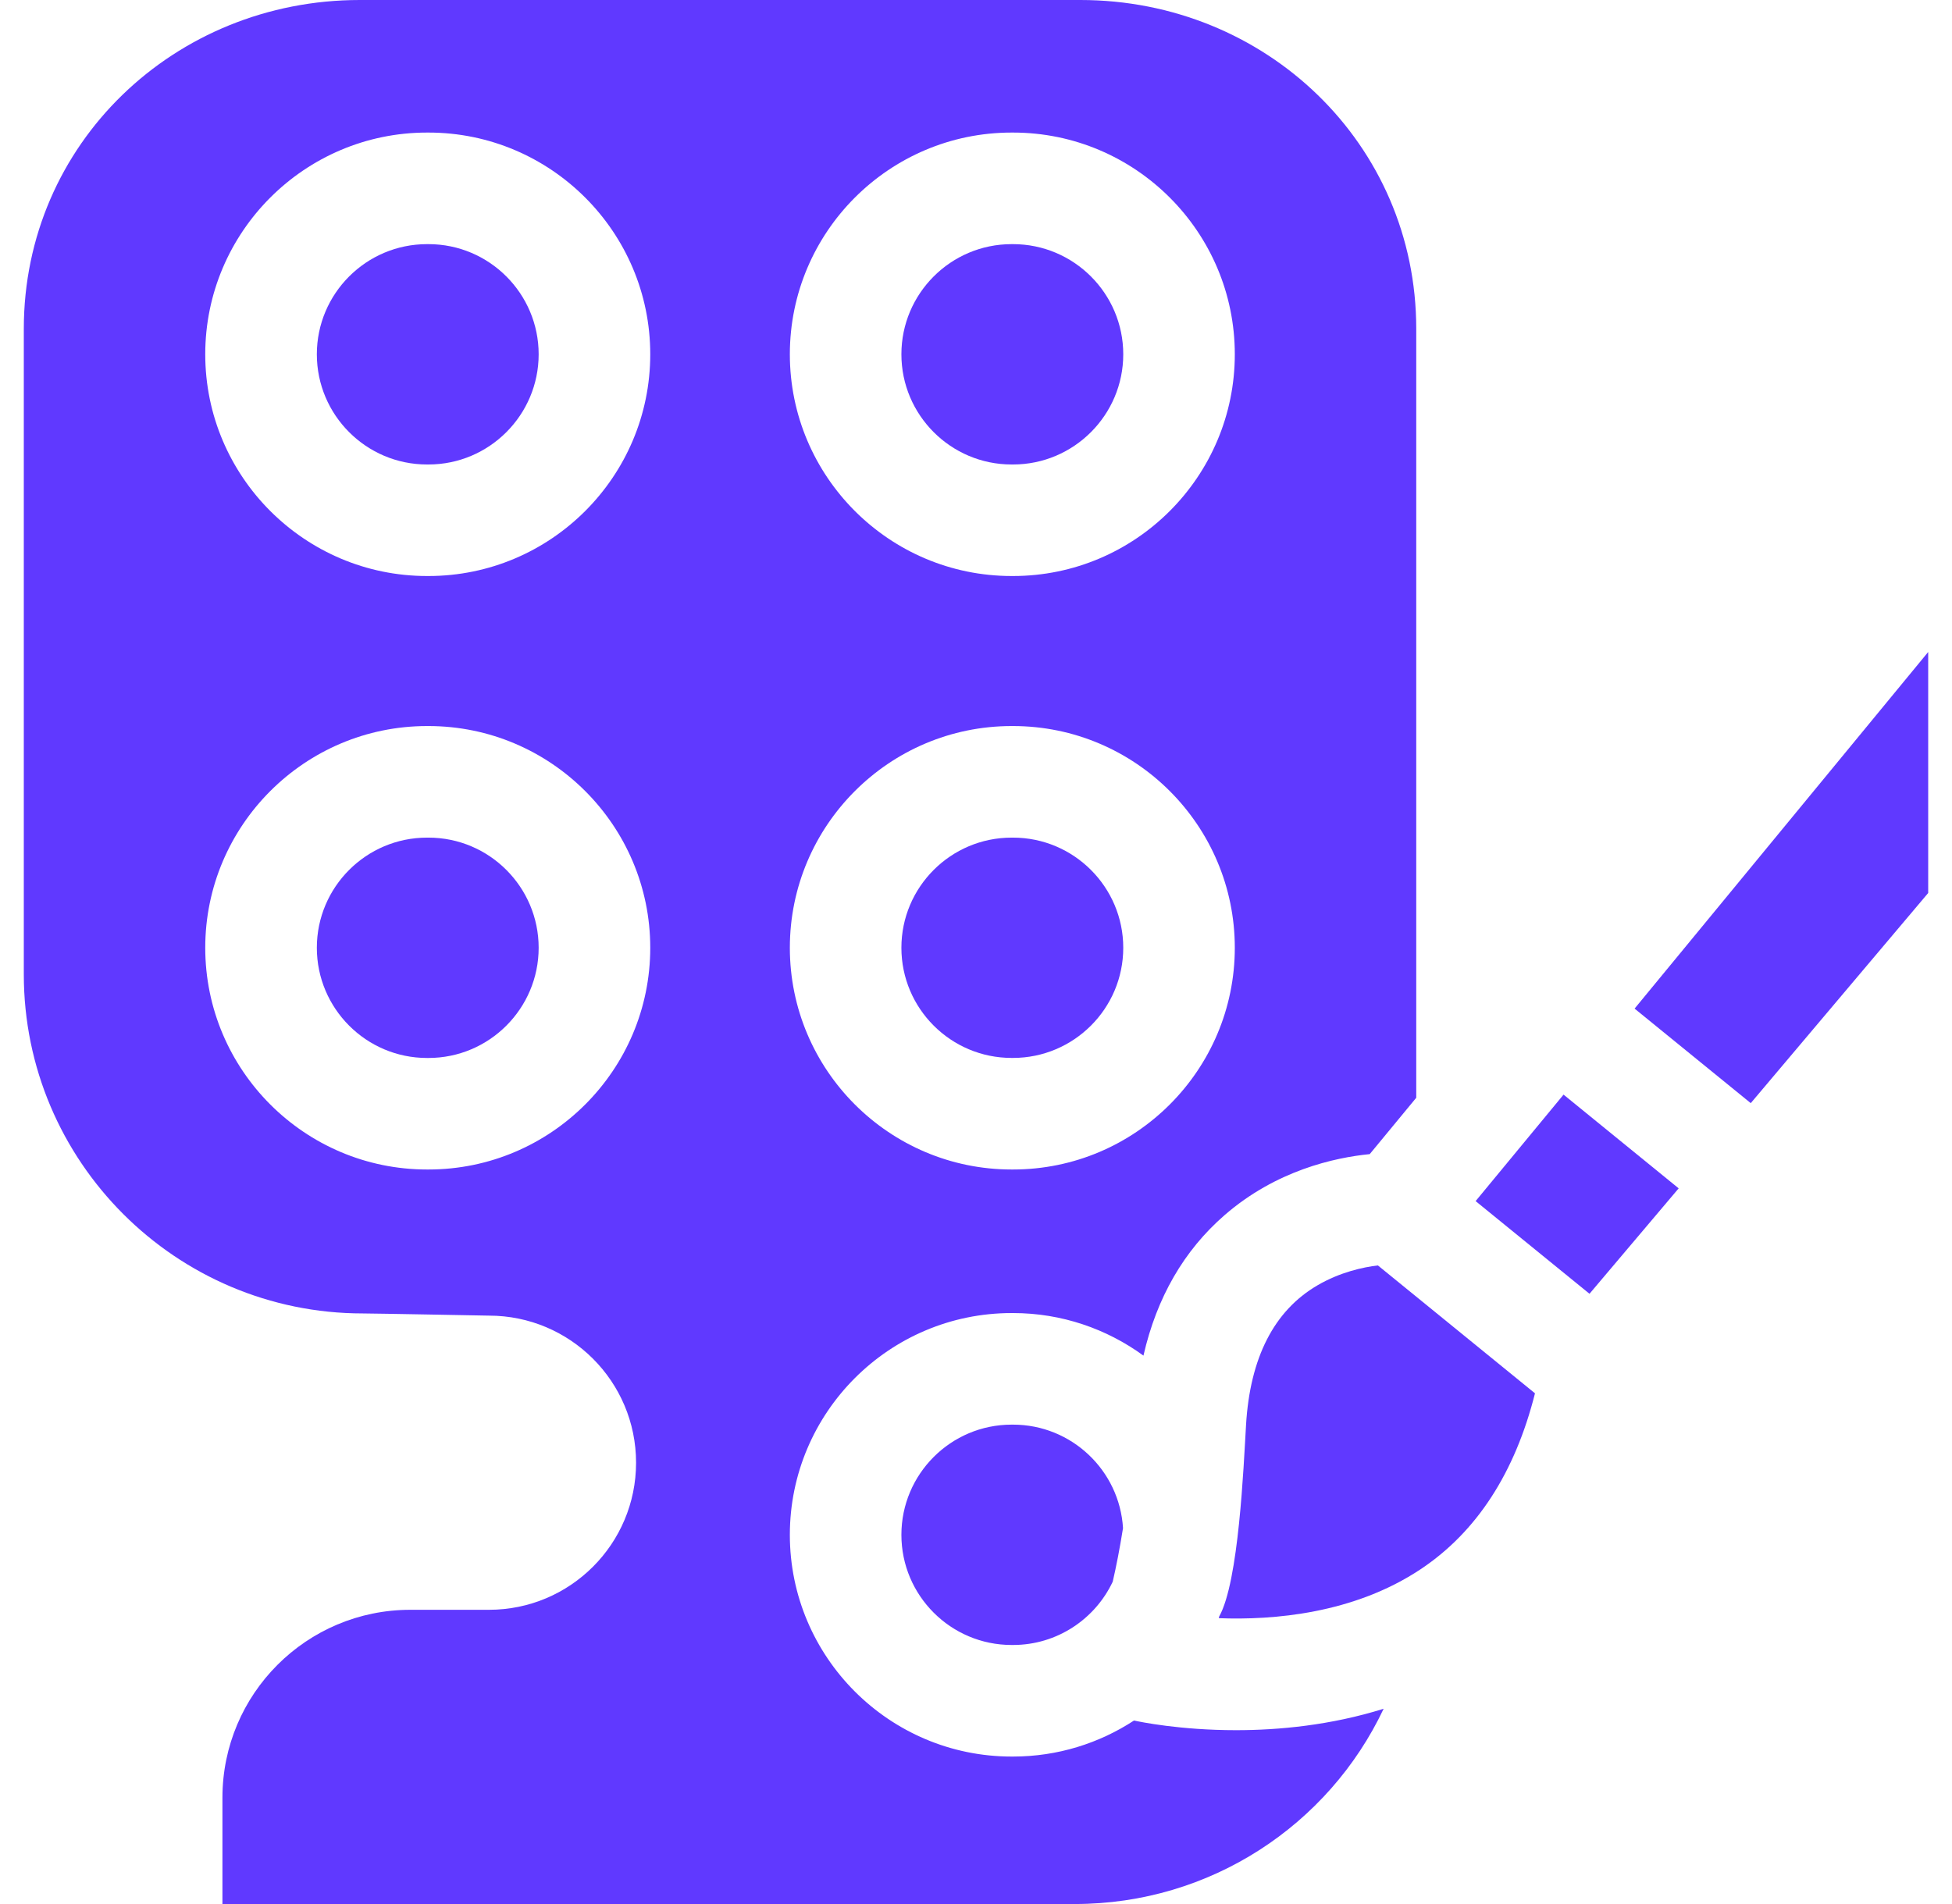 <svg width="41" height="40" viewBox="0 0 41 40" fill="none" xmlns="http://www.w3.org/2000/svg">
<g clip-path="url(#clip0_6_277)">
<path d="M30.994 25.233L33.386 27.18L35.259 24.965L32.841 22.996L30.994 25.233Z" fill="#6039FF"/>
<path d="M34.333 21.189L36.773 23.175L40.5 18.76V13.697L34.333 21.189Z" fill="#6039FF"/>
<path d="M27.671 27.003C26.761 27.535 26.256 28.521 26.172 29.935C26.12 30.812 26.02 33.228 25.608 33.959C25.605 33.971 25.602 33.983 25.599 33.995C26.736 34.039 28.434 33.904 29.843 32.964C31.017 32.181 31.821 30.94 32.241 29.271L28.941 26.584C28.633 26.621 28.148 26.724 27.671 27.003Z" fill="#6039FF"/>
<path d="M21.248 29.929C19.971 29.929 18.933 30.968 18.933 32.244C18.933 33.52 19.971 34.558 21.248 34.558H21.278C22.203 34.558 23.002 34.013 23.372 33.228C23.445 32.911 23.519 32.536 23.588 32.102C23.514 30.891 22.507 29.929 21.278 29.929H21.248Z" fill="#6039FF"/>
<path d="M21.248 9.758H21.278C22.554 9.758 23.593 8.719 23.593 7.443C23.593 6.167 22.554 5.129 21.278 5.129H21.248C19.971 5.129 18.933 6.167 18.933 7.443C18.933 8.719 19.971 9.758 21.248 9.758Z" fill="#6039FF"/>
<path d="M23.819 36.145C23.088 36.623 22.215 36.902 21.278 36.902H21.248C18.679 36.902 16.59 34.812 16.59 32.244C16.59 29.675 18.679 27.585 21.248 27.585H21.278C22.301 27.585 23.247 27.918 24.017 28.479C24.296 27.259 24.867 26.27 25.721 25.528C26.803 24.588 28.032 24.319 28.77 24.246L29.747 23.062V6.909C29.747 3.019 26.582 0 22.692 0H7.556C3.665 0 0.5 3.019 0.5 6.909V20.47C0.5 24.398 3.695 27.593 7.623 27.593C7.835 27.593 10.27 27.639 10.27 27.639C11.976 27.639 13.36 29.023 13.36 30.729C13.36 32.436 11.976 33.819 10.27 33.819H8.619C6.439 33.819 4.672 35.587 4.672 37.767V40H22.575C25.421 40 27.907 38.343 29.062 35.898C27.95 36.245 26.86 36.348 25.963 36.348C24.785 36.348 23.94 36.172 23.819 36.145ZM21.248 2.785H21.278C23.847 2.785 25.936 4.875 25.936 7.443C25.936 10.012 23.847 12.101 21.278 12.101H21.248C18.679 12.101 16.59 10.012 16.59 7.443C16.59 4.875 18.679 2.785 21.248 2.785ZM21.248 15.253H21.278C23.847 15.253 25.936 17.343 25.936 19.911C25.936 22.48 23.847 24.569 21.278 24.569H21.248C18.679 24.569 16.59 22.48 16.59 19.911C16.59 17.343 18.679 15.253 21.248 15.253ZM9 24.569H8.969C6.401 24.569 4.311 22.48 4.311 19.911C4.311 17.343 6.401 15.253 8.969 15.253H9C11.568 15.253 13.658 17.343 13.658 19.911C13.658 22.48 11.568 24.569 9 24.569ZM9 12.101H8.969C6.401 12.101 4.311 10.012 4.311 7.443C4.311 4.875 6.401 2.785 8.969 2.785H9C11.568 2.785 13.658 4.875 13.658 7.443C13.658 10.012 11.568 12.101 9 12.101Z" fill="#6039FF"/>
<path d="M9 17.597H8.969C7.693 17.597 6.655 18.635 6.655 19.911C6.655 21.187 7.693 22.226 8.969 22.226H9C10.276 22.226 11.314 21.187 11.314 19.911C11.314 18.635 10.276 17.597 9 17.597Z" fill="#6039FF"/>
<path d="M9 5.129H8.969C7.693 5.129 6.655 6.167 6.655 7.443C6.655 8.719 7.693 9.758 8.969 9.758H9C10.276 9.758 11.314 8.719 11.314 7.443C11.314 6.167 10.276 5.129 9 5.129Z" fill="#6039FF"/>
<path d="M21.248 22.225H21.278C22.554 22.225 23.593 21.187 23.593 19.911C23.593 18.635 22.554 17.597 21.278 17.597H21.248C19.971 17.597 18.933 18.635 18.933 19.911C18.933 21.187 19.971 22.225 21.248 22.225Z" fill="#6039FF"/>
</g>
<defs>
<clipPath id="clip0_6_277">
<rect width="40" height="40" fill="white" transform="translate(0.5)"/>
</clipPath>
</defs>
</svg>
